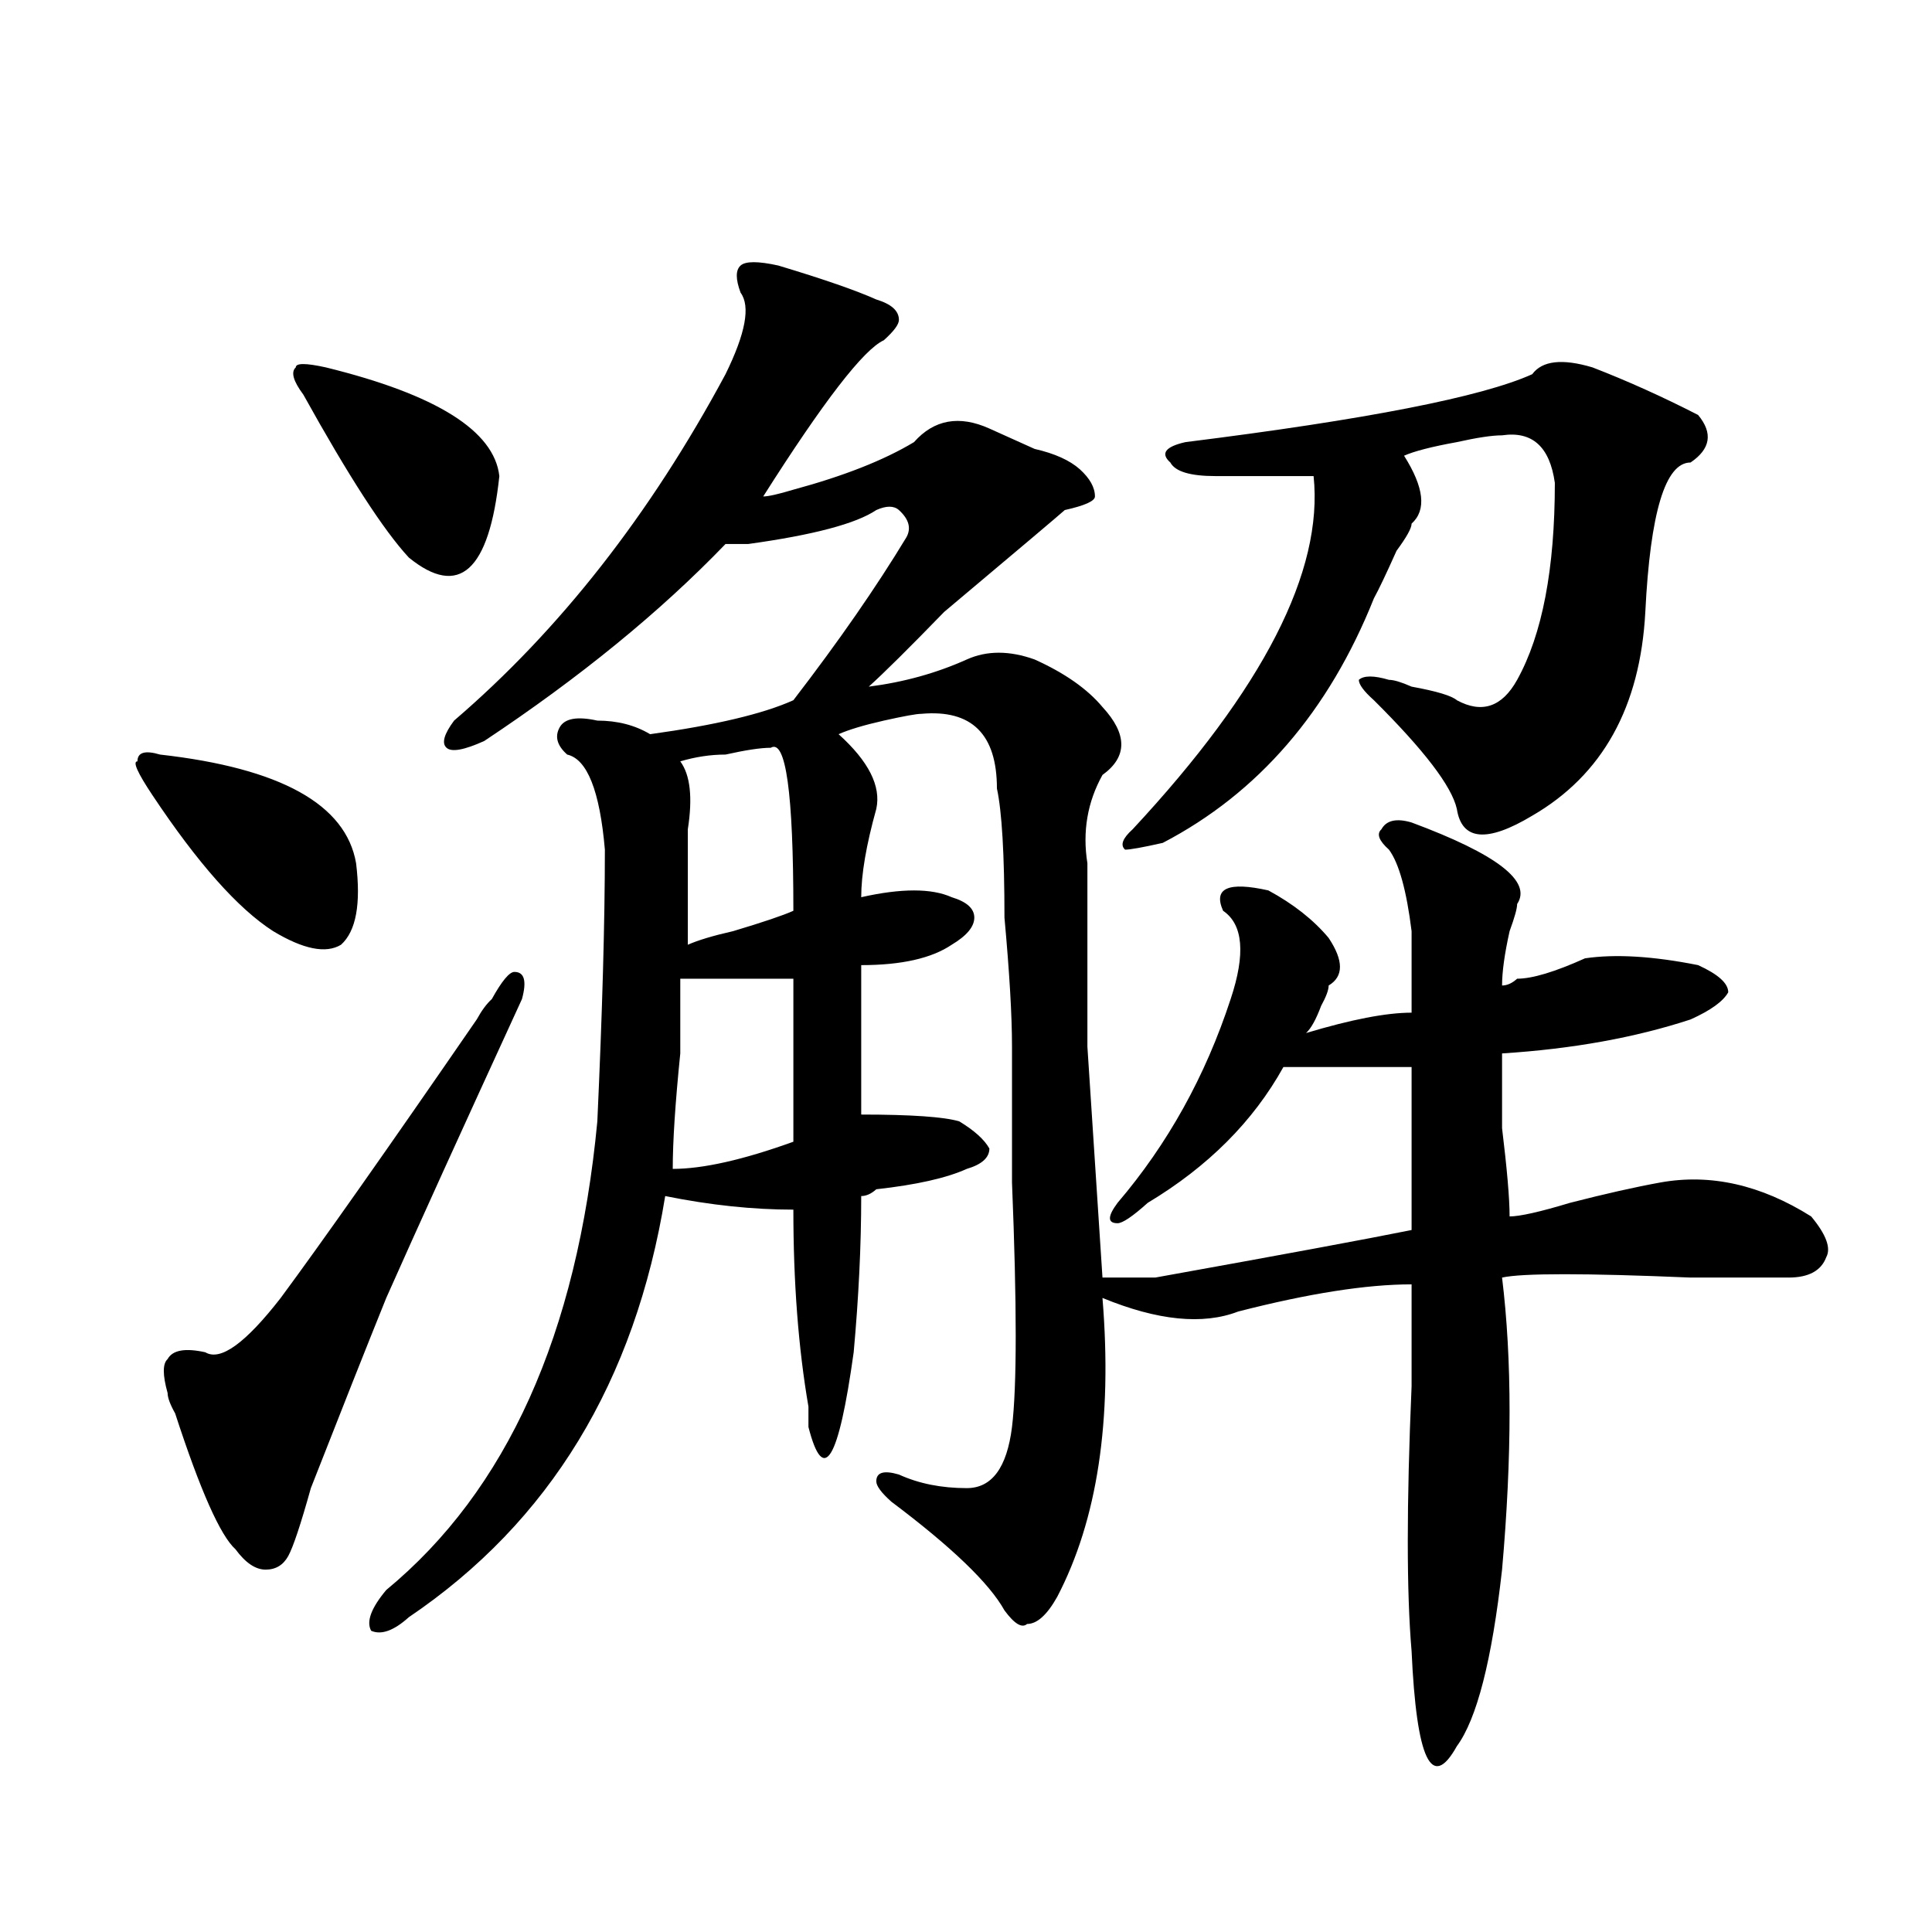 <?xml version="1.0" encoding="utf-8"?>
<!-- Generator: Adobe Illustrator 16.0.0, SVG Export Plug-In . SVG Version: 6.00 Build 0)  -->
<!DOCTYPE svg PUBLIC "-//W3C//DTD SVG 1.1//EN" "http://www.w3.org/Graphics/SVG/1.1/DTD/svg11.dtd">
<svg version="1.1" id="图层_1" xmlns="http://www.w3.org/2000/svg" xmlns:xlink="http://www.w3.org/1999/xlink" x="0px" y="0px"
	 width="1000px" height="1000px" viewBox="0 0 1000 1000" enable-background="new 0 0 1000 1000" xml:space="preserve">
<path d="M82.852,390.563c62.438,7.031,96.218,25.817,101.461,56.25c2.562,21.094,0,35.156-7.805,42.188
	c-7.805,4.724-19.512,2.362-35.121-7.031c-18.231-11.7-39.023-35.156-62.438-70.313c-7.805-11.7-10.427-17.578-7.805-17.578
	C71.145,389.409,75.047,388.255,82.852,390.563z M270.164,517.125c-31.219,68.005-54.633,119.531-70.242,154.688
	c-10.427,25.817-23.414,58.612-39.023,98.438c-5.243,18.786-9.146,30.487-11.707,35.156c-2.622,4.724-6.524,7.031-11.707,7.031
	c-5.243,0-10.427-3.516-15.609-10.547c-7.805-7.031-18.231-30.433-31.219-70.313c-2.622-4.669-3.902-8.185-3.902-10.547
	c-2.622-9.339-2.622-15.216,0-17.578c2.562-4.669,9.085-5.823,19.512-3.516c7.805,4.724,20.792-4.669,39.023-28.125
	c20.792-28.125,54.633-76.136,101.461-144.141c2.562-4.669,5.183-8.185,7.805-10.547c5.183-9.339,9.085-14.063,11.707-14.063
	C271.444,503.063,272.726,507.786,270.164,517.125z M156.996,204.234c-5.243-7.031-6.524-11.7-3.902-14.063
	c0-2.308,5.183-2.308,15.609,0c57.194,14.063,87.132,32.849,89.754,56.25c-5.243,49.219-20.853,63.281-46.828,42.188
	C198.581,274.547,180.41,246.422,156.996,204.234z M383.332,151.5c-2.622-7.031-2.622-11.701,0-14.063
	c2.562-2.308,9.085-2.308,19.512,0c23.414,7.031,40.304,12.909,50.73,17.578c7.805,2.362,11.707,5.877,11.707,10.547
	c0,2.362-2.622,5.878-7.805,10.547c-10.427,4.724-31.219,31.641-62.438,80.859c2.562,0,7.805-1.153,15.609-3.516
	c25.976-7.031,46.828-15.216,62.438-24.609c10.366-11.7,23.414-14.063,39.023-7.031c5.183,2.362,12.987,5.878,23.414,10.547
	c10.366,2.362,18.171,5.878,23.414,10.547c5.183,4.724,7.805,9.394,7.805,14.063c0,2.362-5.243,4.724-15.609,7.031
	c-2.622,2.362-23.414,19.94-62.438,52.734c-18.231,18.786-31.219,31.641-39.023,38.672c18.171-2.308,35.121-7.031,50.73-14.063
	c10.366-4.669,22.073-4.669,35.121,0c15.609,7.031,27.316,15.271,35.121,24.609c12.987,14.063,12.987,25.817,0,35.156
	c-7.805,14.063-10.427,29.333-7.805,45.703c0,32.849,0,64.489,0,94.922l7.805,119.531c7.805,0,16.89,0,27.316,0
	c64.999-11.7,109.266-19.886,132.68-24.609c0-32.794,0-60.919,0-84.375c-20.853,0-42.926,0-66.34,0
	c-15.609,28.125-39.023,51.581-70.242,70.313c-7.805,7.031-13.048,10.547-15.609,10.547c-5.243,0-5.243-3.516,0-10.547
	c25.976-30.433,45.487-65.589,58.535-105.469c7.805-23.401,6.464-38.672-3.902-45.703c-5.243-11.7,2.562-15.216,23.414-10.547
	c12.987,7.031,23.414,15.271,31.219,24.609c7.805,11.755,7.805,19.94,0,24.609c0,2.362-1.341,5.878-3.902,10.547
	c-2.622,7.031-5.243,11.755-7.805,14.063c23.414-7.031,41.585-10.547,54.633-10.547c0-11.7,0-25.763,0-42.188
	c-2.622-21.094-6.524-35.156-11.707-42.188c-5.243-4.669-6.524-8.185-3.902-10.547c2.562-4.669,7.805-5.823,15.609-3.516
	c44.206,16.425,62.438,30.487,54.633,42.188c0,2.362-1.341,7.031-3.902,14.063c-2.622,11.755-3.902,21.094-3.902,28.125
	c2.562,0,5.183-1.153,7.805-3.516c7.805,0,19.512-3.516,35.121-10.547c15.609-2.308,35.121-1.153,58.535,3.516
	c10.366,4.724,15.609,9.394,15.609,14.063c-2.622,4.724-9.146,9.394-19.512,14.063c-28.657,9.394-61.157,15.271-97.559,17.578
	c0,7.031,0,19.94,0,38.672c2.562,21.094,3.902,36.364,3.902,45.703c5.183,0,15.609-2.308,31.219-7.031
	c18.171-4.669,33.78-8.185,46.828-10.547c25.976-4.669,52.011,1.208,78.047,17.578c7.805,9.394,10.366,16.425,7.805,21.094
	c-2.622,7.031-9.146,10.547-19.512,10.547c-10.427,0-27.316,0-50.73,0c-54.633-2.308-87.192-2.308-97.559,0
	c5.183,42.188,5.183,92.614,0,151.172c-5.243,46.856-13.048,77.344-23.414,91.406c-13.048,23.4-20.853,7.031-23.414-49.219
	c-2.622-30.487-2.622-76.136,0-137.109c0-25.763,0-43.341,0-52.734c-23.414,0-53.353,4.724-89.754,14.063
	c-18.231,7.031-41.646,4.724-70.242-7.031c5.183,63.281-2.622,114.862-23.414,154.688c-5.243,9.338-10.427,14.063-15.609,14.063
	c-2.622,2.307-6.524,0-11.707-7.031c-7.805-14.063-27.316-32.794-58.535-56.25c-5.243-4.669-7.805-8.185-7.805-10.547
	c0-4.669,3.902-5.823,11.707-3.516c10.366,4.724,22.073,7.031,35.121,7.031c12.987,0,20.792-10.547,23.414-31.641
	c2.562-21.094,2.562-63.281,0-126.563c0-32.794,0-56.25,0-70.313c0-16.37-1.341-38.672-3.902-66.797
	c0-32.794-1.341-55.042-3.902-66.797c0-28.125-13.048-40.979-39.023-38.672c-2.622,0-9.146,1.208-19.512,3.516
	c-10.427,2.362-18.231,4.724-23.414,7.031c15.609,14.063,22.073,26.972,19.512,38.672c-5.243,18.786-7.805,34.003-7.805,45.703
	c20.792-4.669,36.401-4.669,46.828,0c7.805,2.362,11.707,5.878,11.707,10.547c0,4.724-3.902,9.394-11.707,14.063
	c-10.427,7.031-26.036,10.547-46.828,10.547c0,25.817,0,51.581,0,77.344c25.976,0,42.926,1.208,50.73,3.516
	c7.805,4.724,12.987,9.394,15.609,14.063c0,4.724-3.902,8.239-11.707,10.547c-10.427,4.724-26.036,8.239-46.828,10.547
	c-2.622,2.362-5.243,3.516-7.805,3.516c0,25.817-1.341,52.734-3.902,80.859c-7.805,56.25-15.609,69.159-23.414,38.672
	c0-2.308,0-5.823,0-10.547c-5.243-30.433-7.805-64.435-7.805-101.953c-20.853,0-42.926-2.308-66.34-7.031
	c-15.609,96.13-59.876,168.75-132.68,217.969c-7.805,7.031-14.329,9.338-19.512,7.031c-2.622-4.725,0-11.756,7.805-21.094
	c62.438-51.526,98.839-132.386,109.266-242.578c2.562-56.25,3.902-103.106,3.902-140.625c-2.622-30.433-9.146-46.856-19.512-49.219
	c-5.243-4.669-6.524-9.339-3.902-14.063c2.562-4.669,9.085-5.823,19.512-3.516c10.366,0,19.512,2.362,27.316,7.031
	c33.78-4.669,58.535-10.547,74.145-17.578c23.414-30.433,42.926-58.558,58.535-84.375c2.562-4.669,1.28-9.339-3.902-14.063
	c-2.622-2.308-6.524-2.308-11.707,0c-10.427,7.031-32.56,12.909-66.34,17.578c-5.243,0-9.146,0-11.707,0
	c-33.841,35.156-75.485,69.159-124.875,101.953c-10.427,4.724-16.95,5.878-19.512,3.516c-2.622-2.308-1.341-7.031,3.902-14.063
	c54.633-46.856,101.461-106.622,140.484-179.297C385.894,172.594,388.515,158.531,383.332,151.5z M352.113,506.578
	c0,7.031,0,19.94,0,38.672c-2.622,25.817-3.902,45.703-3.902,59.766c15.609,0,36.401-4.669,62.438-14.063
	c0-32.794,0-60.919,0-84.375C392.417,506.578,372.905,506.578,352.113,506.578z M398.941,387.047
	c-5.243,0-13.048,1.208-23.414,3.516c-7.805,0-15.609,1.208-23.414,3.516c5.183,7.031,6.464,18.786,3.902,35.156
	c0,18.786,0,38.672,0,59.766c5.183-2.308,12.987-4.669,23.414-7.031c15.609-4.669,25.976-8.185,31.219-10.547
	C410.648,410.503,406.746,382.378,398.941,387.047z M793.078,193.688c5.183-7.031,15.609-8.185,31.219-3.516
	c18.171,7.031,36.401,15.271,54.633,24.609c7.805,9.394,6.464,17.578-3.902,24.609c-13.048,0-20.853,25.817-23.414,77.344
	c-2.622,49.219-22.134,84.375-58.535,105.469c-23.414,14.063-36.462,12.909-39.023-3.516c-2.622-11.7-16.95-30.433-42.926-56.25
	c-5.243-4.669-7.805-8.185-7.805-10.547c2.562-2.308,7.805-2.308,15.609,0c2.562,0,6.464,1.208,11.707,3.516
	c12.987,2.362,20.792,4.724,23.414,7.031c12.987,7.031,23.414,3.516,31.219-10.547c12.987-23.401,19.512-57.403,19.512-101.953
	c-2.622-18.731-11.707-26.917-27.316-24.609c-5.243,0-13.048,1.208-23.414,3.516c-13.048,2.362-22.134,4.724-27.316,7.031
	c10.366,16.425,11.707,28.125,3.902,35.156c0,2.362-2.622,7.031-7.805,14.063c-5.243,11.755-9.146,19.94-11.707,24.609
	c-23.414,58.612-59.876,100.8-109.266,126.563c-10.427,2.362-16.95,3.516-19.512,3.516c-2.622-2.308-1.341-5.823,3.902-10.547
	c67.62-72.62,98.839-133.594,93.656-182.813c-18.231,0-35.121,0-50.73,0c-13.048,0-20.853-2.308-23.414-7.031
	c-5.243-4.669-2.622-8.185,7.805-10.547C707.227,217.144,767.042,205.442,793.078,193.688z"/>
</svg>
